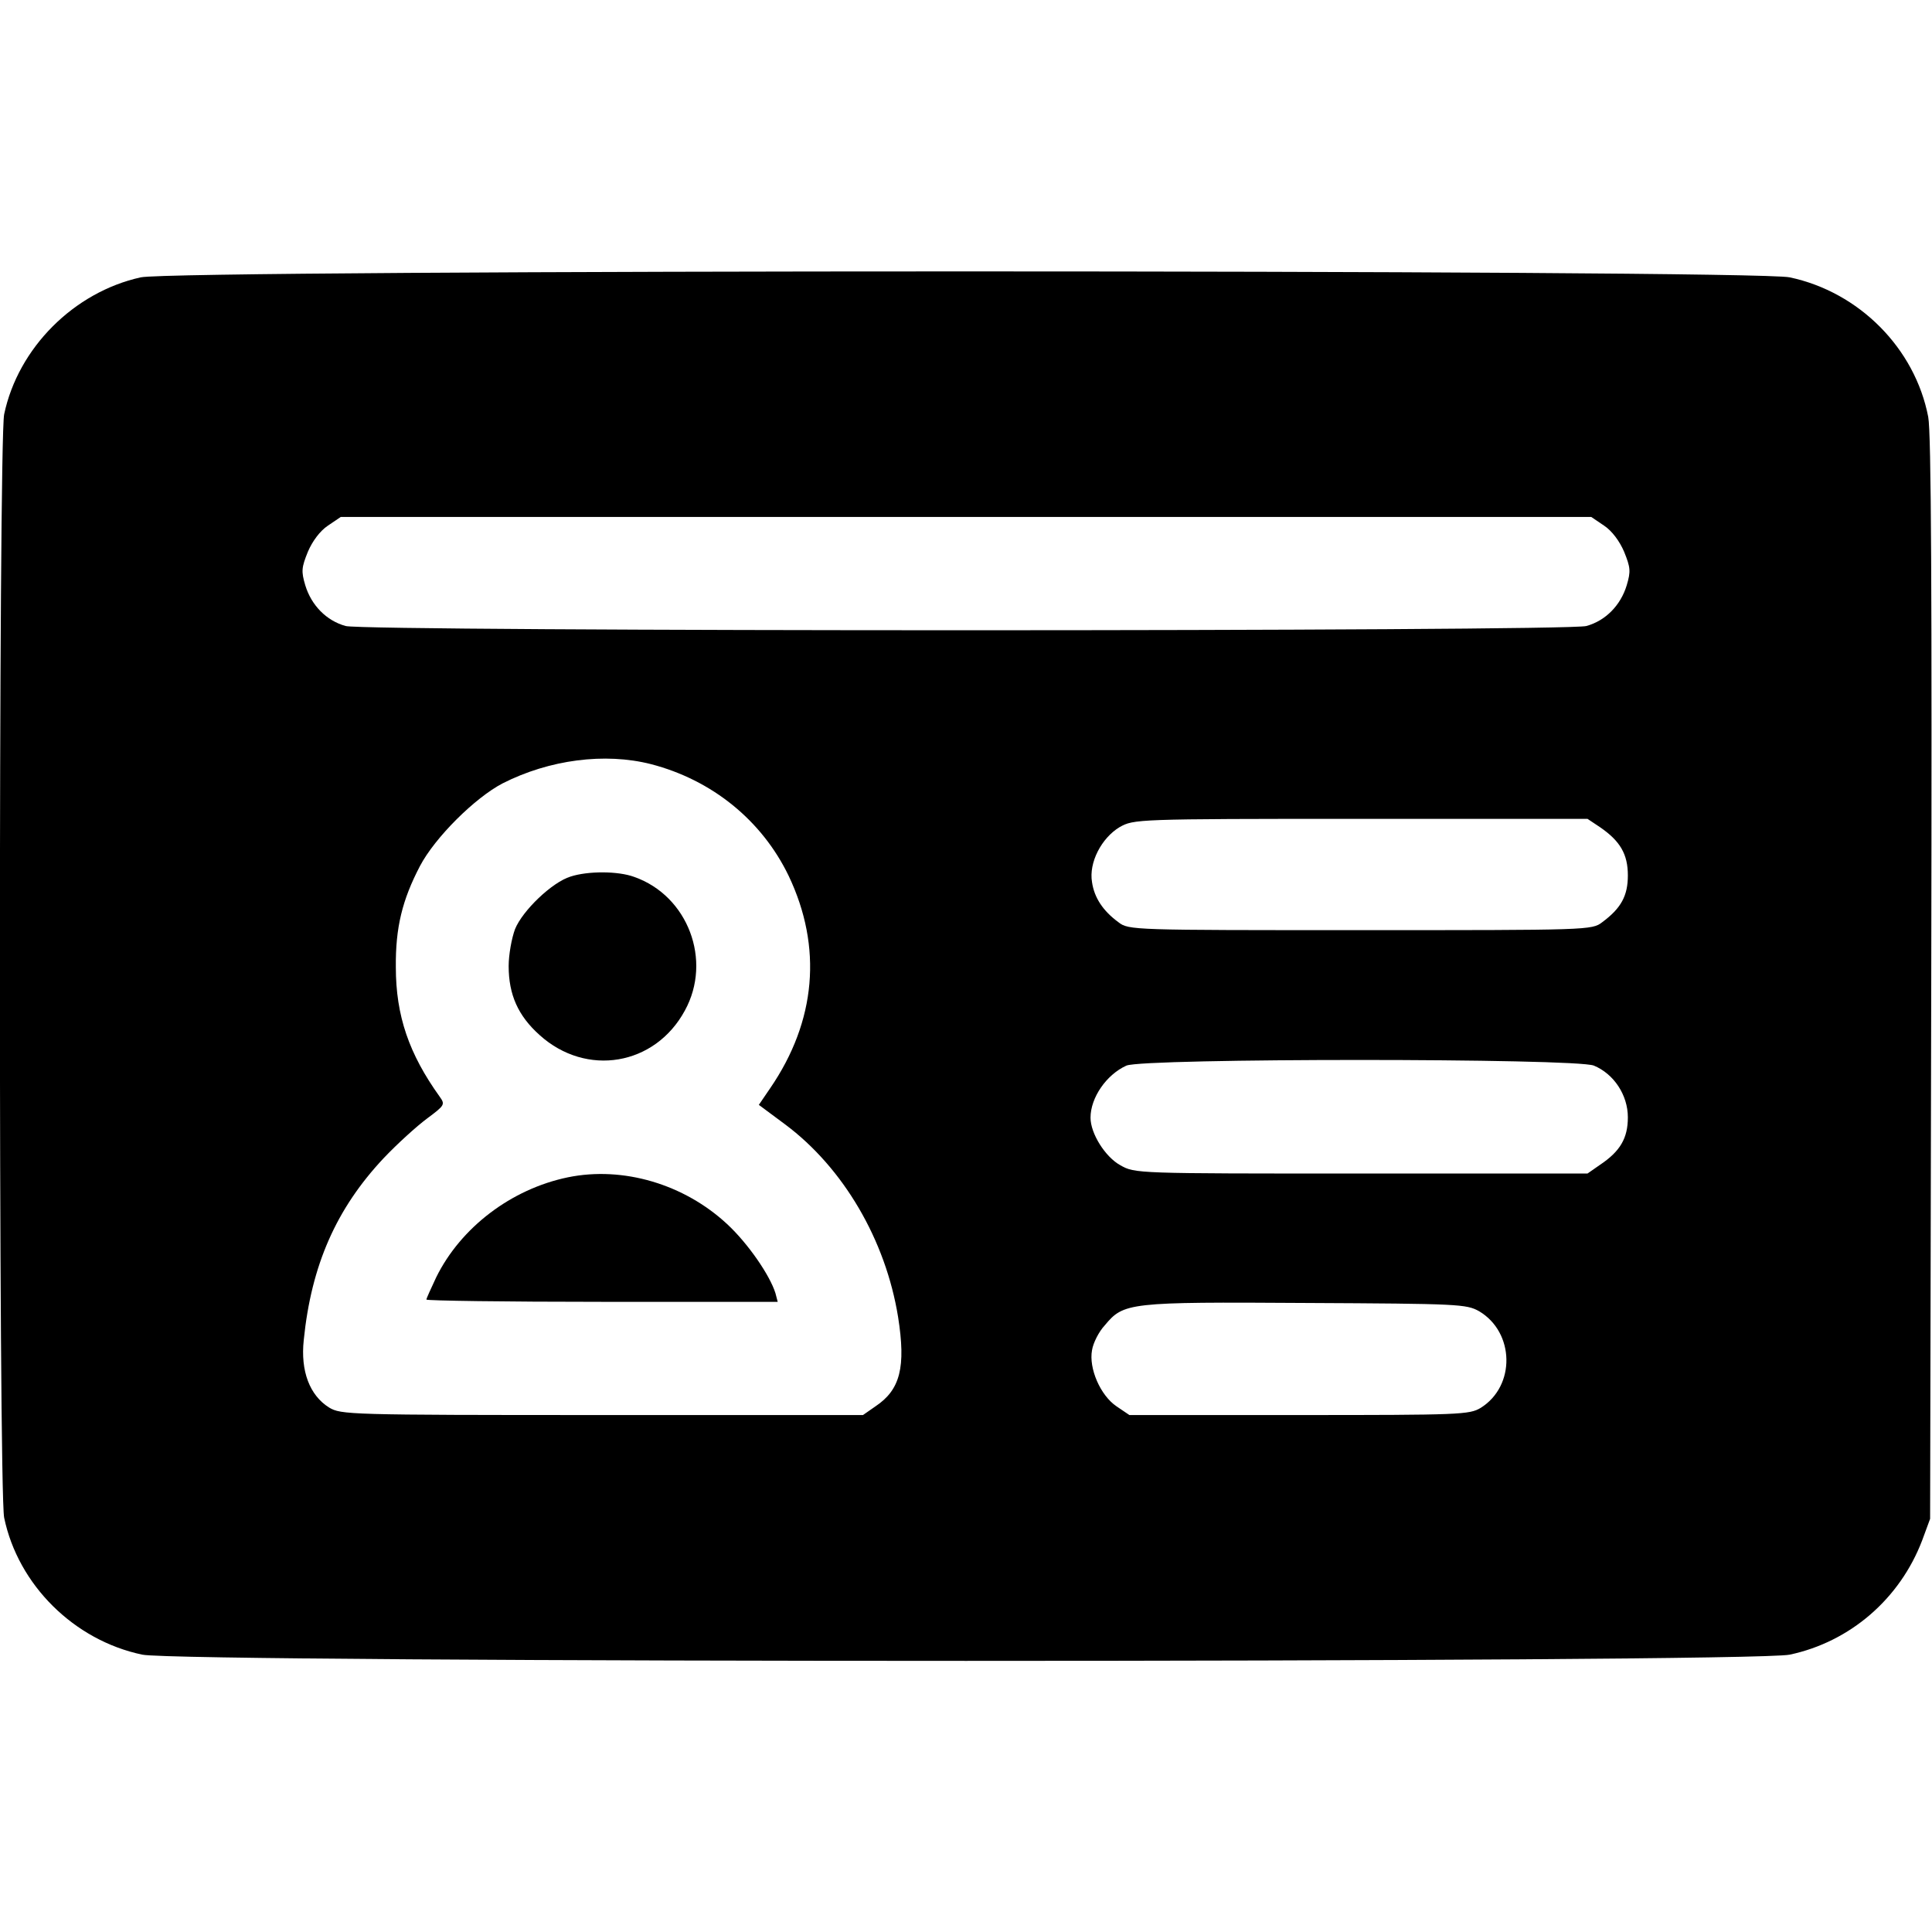 <?xml version="1.0" standalone="no"?>
<!DOCTYPE svg PUBLIC "-//W3C//DTD SVG 20010904//EN"
 "http://www.w3.org/TR/2001/REC-SVG-20010904/DTD/svg10.dtd">
<svg version="1.0" xmlns="http://www.w3.org/2000/svg"
 width="512pt" height="512pt" viewBox="0 0 512 512"
 preserveAspectRatio="xMidYMid meet">

<g transform="translate(0,512) scale(0.1,-0.1)"
fill="#000000" stroke="none">
<path d="M373 4385 c-177 -39 -325 -187 -362 -363 -15 -75 -15 -2849 0 -2924
37 -178 185 -325 366 -363 102 -22 4264 -22 4366 0 160 34 292 148 351 303
l21 57 3 1430 c2 1032 0 1447 -8 1490 -35 182 -183 331 -367 370 -98 21 -4275
21 -4370 0z m3878 -658 c21 -14 41 -41 53 -69 17 -42 18 -52 7 -89 -16 -53
-56 -94 -107 -108 -55 -15 -3233 -15 -3288 0 -51 14 -91 55 -107 108 -11 37
-10 47 7 89 12 28 32 55 53 69 l34 23 1657 0 1657 0 34 -23z m-2526 -632 c162
-42 294 -149 365 -296 90 -189 73 -385 -49 -563 l-30 -44 70 -52 c154 -115
266 -306 299 -510 21 -133 6 -193 -60 -237 l-33 -23 -691 0 c-676 0 -692 1
-724 20 -51 32 -76 96 -67 179 20 198 86 348 212 482 36 38 88 85 115 105 47
35 48 37 33 58 -81 113 -116 214 -116 343 -1 105 17 178 64 268 40 76 146 181
219 219 124 63 271 82 393 51z m2515 -167 c54 -37 74 -72 74 -128 0 -54 -18
-87 -68 -124 -27 -21 -37 -21 -641 -21 -604 0 -614 0 -641 21 -41 30 -64 65
-70 106 -9 52 25 117 73 146 38 21 40 22 639 22 l601 0 33 -22z m-16 -632 c53
-22 90 -78 90 -137 0 -55 -20 -90 -74 -126 l-33 -23 -600 0 c-598 0 -599 0
-638 22 -40 22 -79 84 -79 126 0 53 42 114 95 138 45 20 1191 20 1239 0z
m-304 -651 c94 -56 97 -198 4 -256 -30 -18 -54 -19 -481 -19 l-450 0 -34 23
c-43 29 -74 101 -65 149 3 19 18 49 34 66 50 60 62 62 532 59 407 -2 426 -3
460 -22z"/>
<path d="M1512 2797 c-49 -15 -127 -90 -147 -139 -9 -24 -17 -68 -17 -98 0
-76 25 -132 82 -183 124 -112 306 -81 385 65 73 133 8 304 -134 354 -43 16
-123 16 -169 1z"/>
<path d="M1505 2000 c-150 -31 -284 -133 -349 -265 -14 -30 -26 -56 -26 -59 0
-3 210 -6 466 -6 l465 0 -6 23 c-15 48 -73 132 -128 183 -114 106 -276 154
-422 124z"/>
</g>
</svg>
